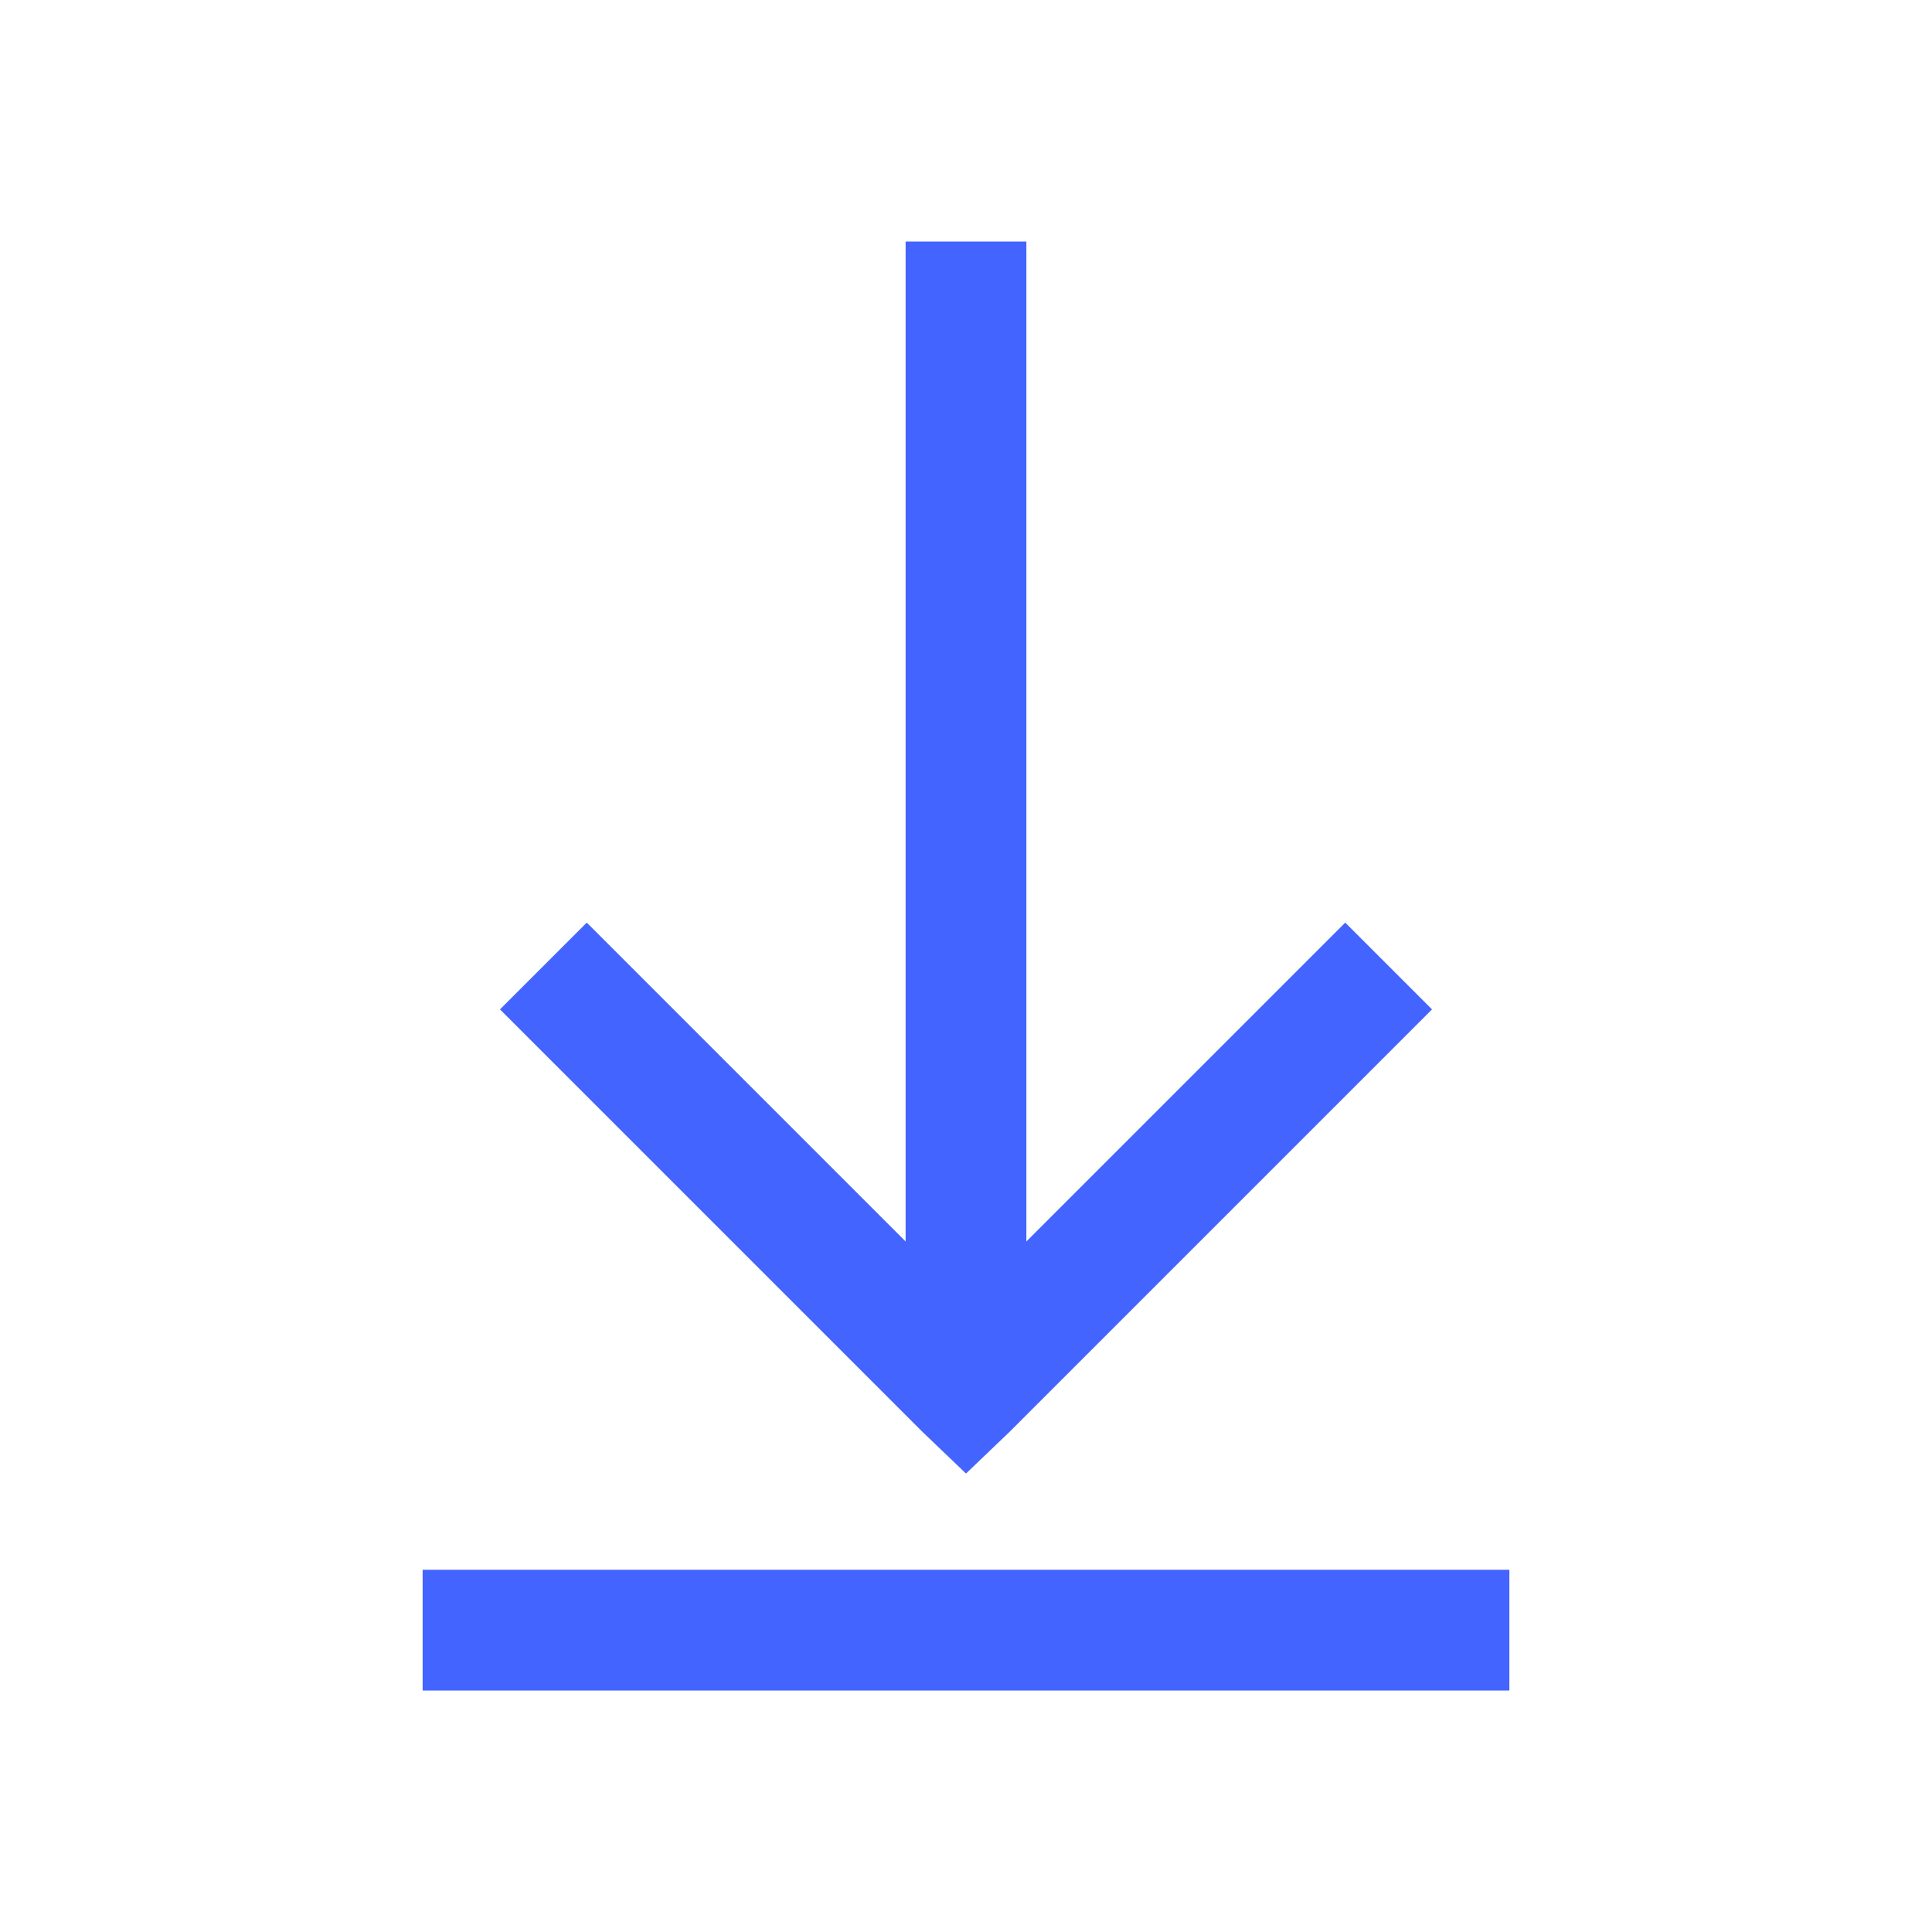 <?xml version="1.0" encoding="UTF-8"?> <svg xmlns="http://www.w3.org/2000/svg" width="24" height="24" viewBox="0 0 24 24" fill="none"><path d="M11.25 3V15.422L7.289 11.461L6.211 12.539L11.461 17.789L12 18.305L12.539 17.789L17.789 12.539L16.711 11.461L12.75 15.422V3H11.25ZM5.25 19.5V21H18.75V19.5H5.25Z" fill="#4464FF"></path></svg> 